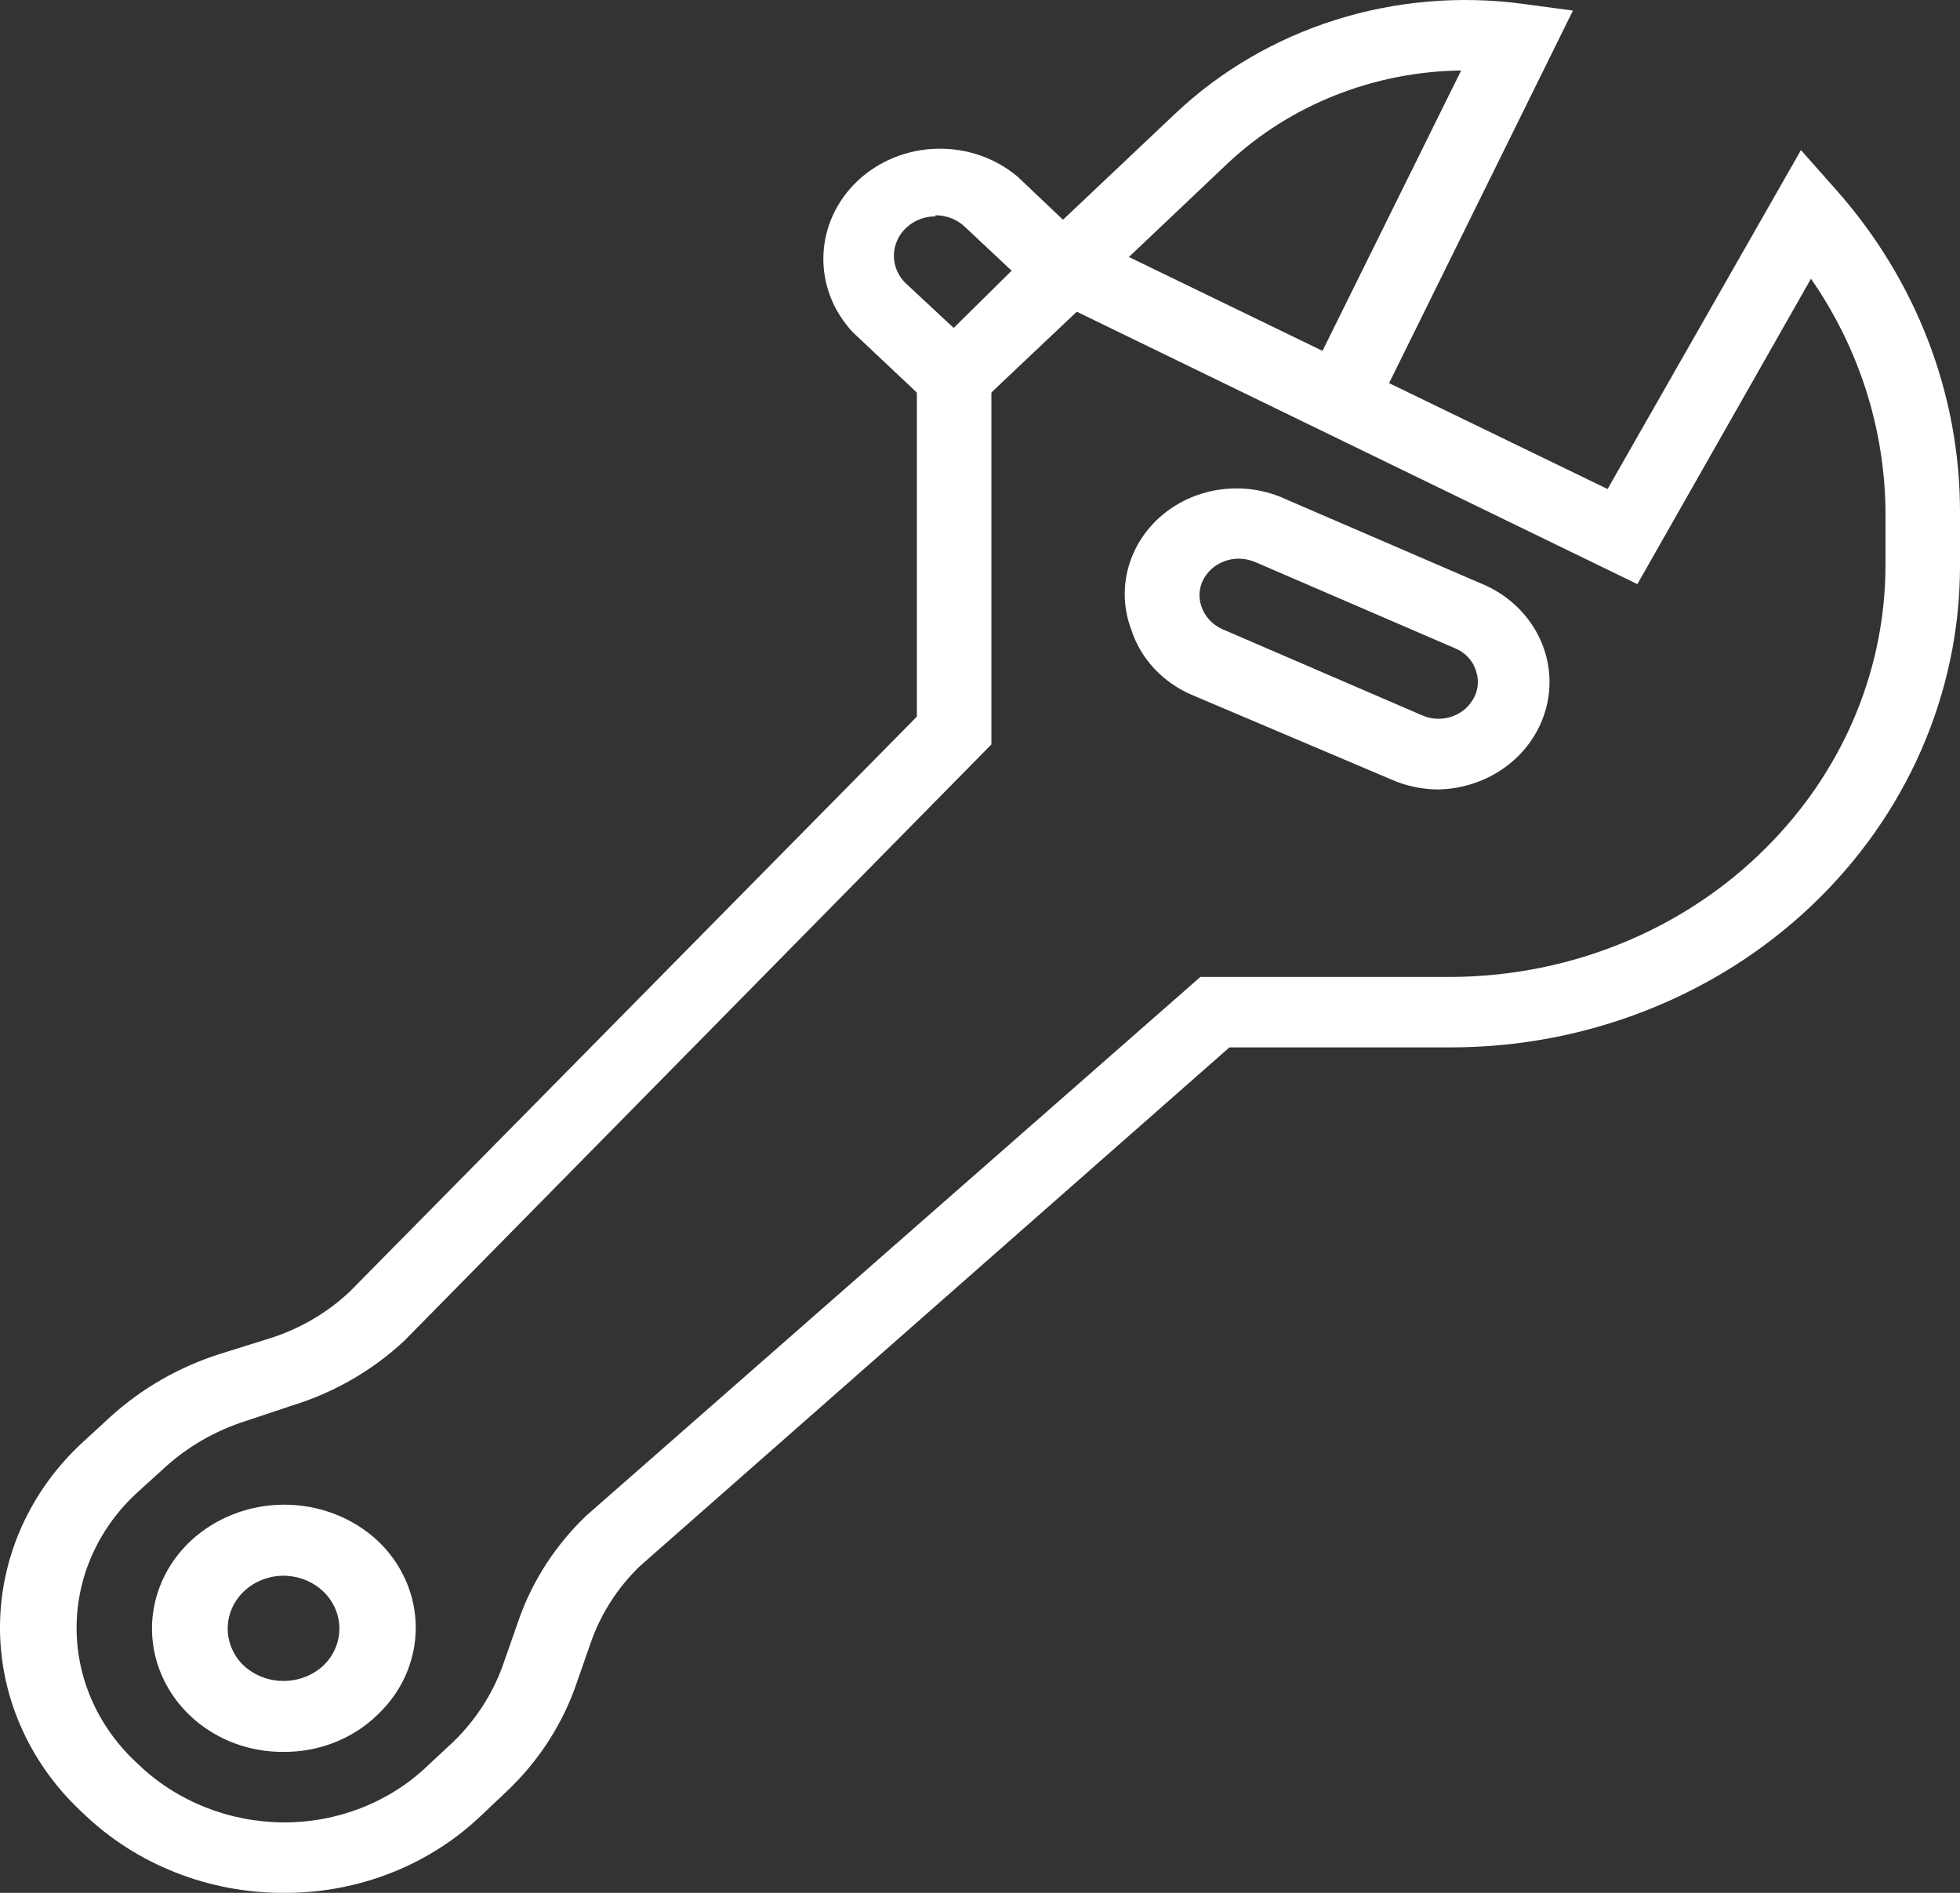 <svg width="58" height="56" viewBox="0 0 58 56" fill="none" xmlns="http://www.w3.org/2000/svg">
<rect x="0" y="0" width="58" height="56" fill="#333333" stroke="none"/>
<path d="M8.39 56.001C7.296 56.002 6.212 55.798 5.202 55.401C4.191 55.004 3.274 54.421 2.503 53.687L2.371 53.562C1.61 52.843 1.009 51.987 0.602 51.046C0.194 50.104 -0.01 49.096 0 48.079C0.011 47.062 0.235 46.057 0.661 45.123C1.087 44.189 1.706 43.344 2.481 42.639L3.275 41.91C4.197 41.072 5.304 40.439 6.516 40.054L7.982 39.596C8.875 39.313 9.687 38.839 10.353 38.21L27.132 21.201V10.778L31.354 6.609L47.571 14.468L53.293 4.441L54.329 5.609C56.704 8.283 58.004 11.664 58 15.155V16.74C58 18.611 57.61 20.463 56.853 22.192C56.096 23.921 54.985 25.491 53.586 26.814C52.187 28.137 50.525 29.186 48.697 29.902C46.868 30.619 44.909 30.987 42.93 30.987H36.381L18.93 46.339C18.281 46.968 17.791 47.726 17.496 48.559L17.011 49.945C16.594 51.09 15.908 52.13 15.005 52.989L14.266 53.687C13.508 54.419 12.602 55.001 11.603 55.398C10.603 55.796 9.53 56.001 8.445 56.001H8.39ZM29.337 11.601V22.024L11.973 39.658C11.043 40.532 9.911 41.189 8.666 41.576L7.288 42.035C6.389 42.319 5.568 42.789 4.885 43.41L4.08 44.14C3.515 44.653 3.064 45.267 2.752 45.946C2.441 46.625 2.276 47.356 2.267 48.096C2.258 48.837 2.404 49.571 2.699 50.257C2.993 50.943 3.429 51.567 3.981 52.092L4.113 52.217C5.245 53.296 6.783 53.907 8.39 53.916C9.189 53.919 9.98 53.77 10.717 53.478C11.454 53.186 12.121 52.758 12.679 52.217L13.417 51.529C14.071 50.893 14.568 50.128 14.873 49.289L15.358 47.903C15.765 46.75 16.448 45.701 17.353 44.838L35.521 28.903H42.93C44.734 28.897 46.518 28.533 48.164 27.835C49.811 27.137 51.284 26.119 52.488 24.848L53.315 25.536L52.488 24.848C54.61 22.623 55.788 19.736 55.795 16.74V15.155C55.78 12.699 55.015 10.3 53.59 8.246L48.453 17.282L31.806 9.194L29.337 11.601Z" fill="white"/>
<path d="M40.46 12.643L38.454 11.757L43.238 2.085C40.649 2.119 38.175 3.102 36.337 4.826L31.663 9.255L30.108 7.775L34.783 3.356C36.114 2.099 37.736 1.151 39.521 0.588C41.306 0.026 43.206 -0.136 45.069 0.115L46.546 0.313L40.46 12.643Z" fill="white"/>
<path d="M42.566 23.356C42.086 23.355 41.612 23.256 41.177 23.064L35.279 20.563C34.847 20.379 34.463 20.11 34.151 19.774C33.839 19.438 33.607 19.042 33.471 18.614C33.252 18.027 33.224 17.391 33.39 16.788C33.556 16.186 33.908 15.644 34.402 15.232C34.896 14.819 35.509 14.556 36.162 14.476C36.815 14.395 37.479 14.5 38.068 14.778L43.988 17.332C44.661 17.648 45.202 18.169 45.526 18.81C45.849 19.452 45.936 20.177 45.772 20.87C45.608 21.564 45.204 22.186 44.623 22.636C44.041 23.087 43.317 23.34 42.566 23.356ZM36.657 16.529C36.458 16.529 36.263 16.577 36.089 16.669C35.916 16.76 35.77 16.891 35.665 17.051C35.576 17.183 35.521 17.332 35.502 17.487C35.483 17.642 35.501 17.799 35.554 17.947C35.604 18.092 35.684 18.226 35.79 18.341C35.896 18.456 36.026 18.549 36.172 18.614L42.092 21.167C42.349 21.278 42.641 21.295 42.911 21.216C43.181 21.138 43.411 20.968 43.558 20.74C43.647 20.61 43.703 20.463 43.724 20.31C43.745 20.157 43.73 20.001 43.679 19.854C43.635 19.704 43.555 19.565 43.447 19.448C43.338 19.331 43.203 19.238 43.051 19.177L37.131 16.623C36.988 16.565 36.834 16.533 36.679 16.529H36.657Z" fill="white"/>
<path d="M8.39 51.83C7.621 51.836 6.867 51.625 6.226 51.223C5.584 50.821 5.085 50.248 4.791 49.575C4.497 48.903 4.422 48.163 4.576 47.45C4.731 46.738 5.107 46.085 5.656 45.576C6.393 44.896 7.383 44.516 8.412 44.516C9.442 44.516 10.431 44.896 11.168 45.576C11.528 45.914 11.814 46.316 12.008 46.759C12.203 47.201 12.303 47.676 12.303 48.156C12.303 48.635 12.203 49.11 12.008 49.553C11.814 49.995 11.528 50.397 11.168 50.735C10.808 51.086 10.376 51.363 9.898 51.551C9.421 51.739 8.908 51.834 8.39 51.83ZM8.39 46.618C7.952 46.619 7.532 46.784 7.222 47.077C6.912 47.37 6.738 47.767 6.738 48.182C6.738 48.596 6.912 48.993 7.222 49.286C7.536 49.572 7.955 49.731 8.39 49.731C8.826 49.731 9.245 49.572 9.559 49.286C9.869 48.993 10.043 48.596 10.043 48.182C10.043 47.767 9.869 47.37 9.559 47.077C9.248 46.786 8.828 46.621 8.39 46.618Z" fill="white"/>
<path d="M28.234 12.653L25.246 9.839C24.657 9.218 24.342 8.407 24.366 7.572C24.389 6.738 24.751 5.944 25.375 5.354C25.999 4.764 26.839 4.422 27.721 4.4C28.604 4.377 29.462 4.675 30.119 5.232L33.096 8.057L28.234 12.653ZM27.683 6.4C27.439 6.401 27.201 6.469 26.999 6.598C26.797 6.726 26.639 6.908 26.546 7.121C26.453 7.334 26.429 7.568 26.476 7.794C26.523 8.02 26.64 8.227 26.812 8.39L28.234 9.714L29.987 8.057L28.554 6.712C28.44 6.603 28.304 6.517 28.155 6.458C28.005 6.399 27.845 6.368 27.683 6.368V6.4Z" fill="white"/>
</svg>
